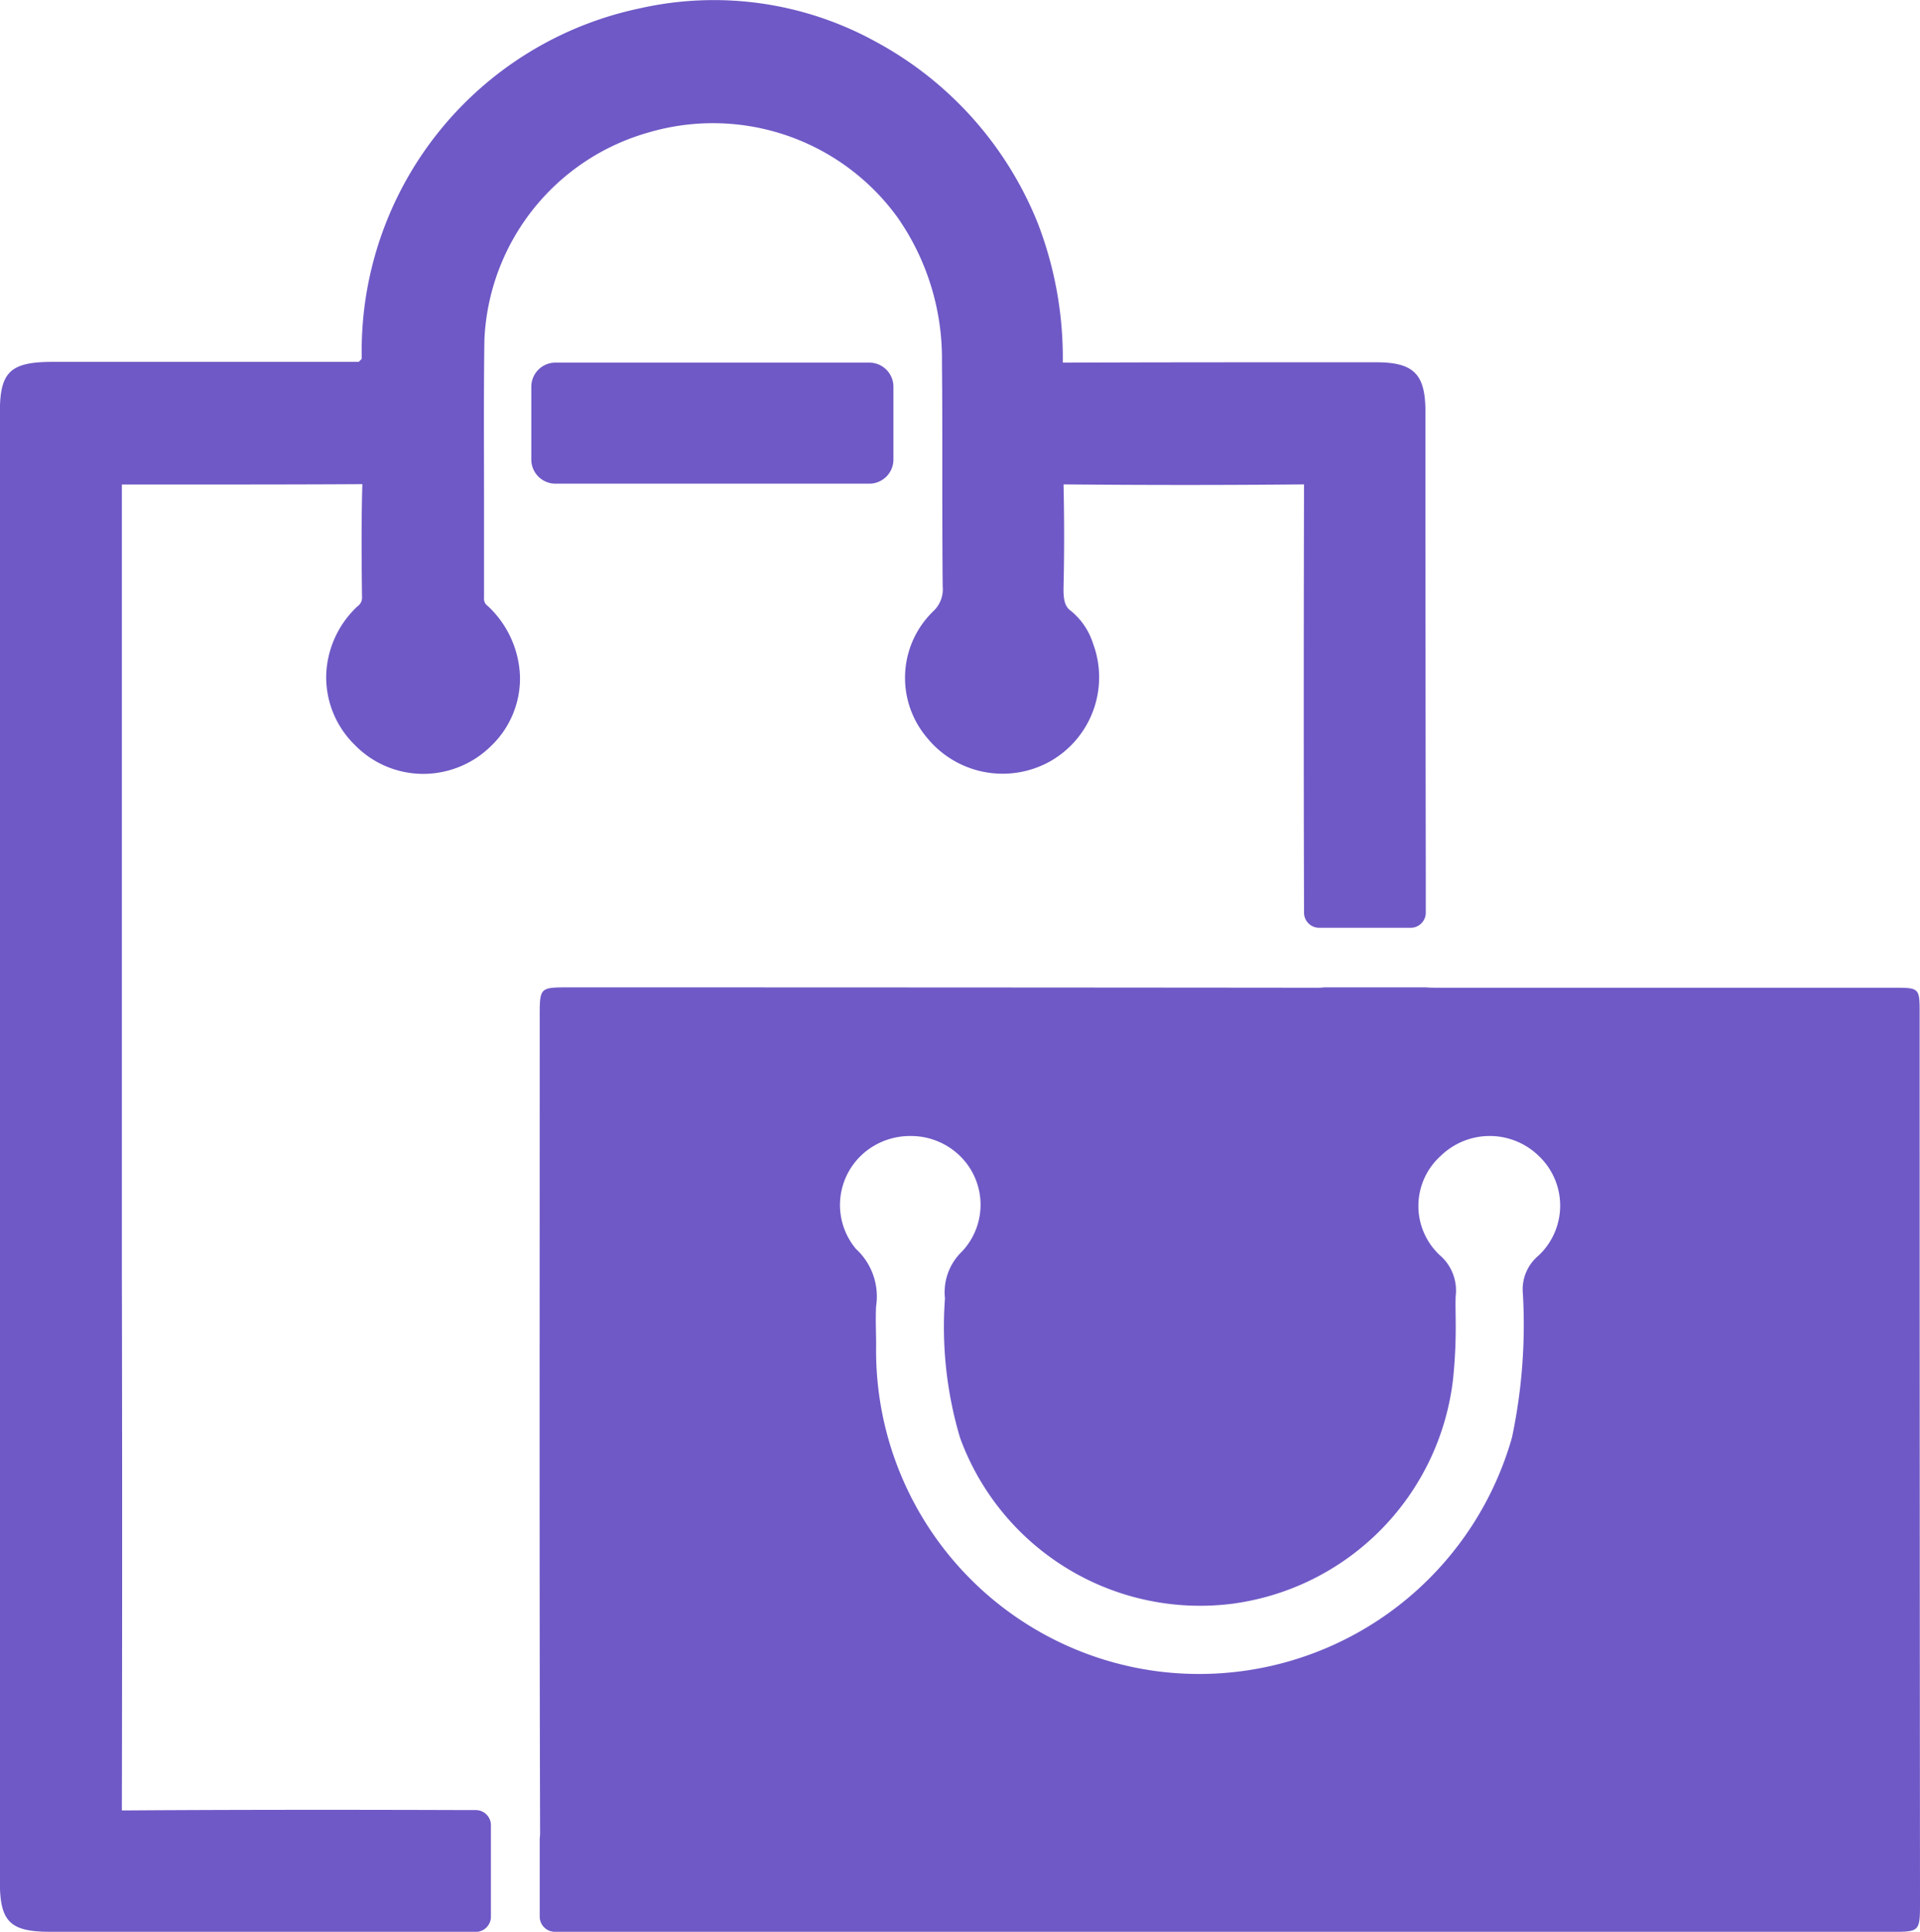 <svg xmlns="http://www.w3.org/2000/svg" width="47.719" height="48" viewBox="0 0 47.719 48"><defs><style>.a{fill:#6f59c6;}</style></defs><path class="a" d="M-4936.757-4903h-10.454a.376.376,0,0,1-.375-.375v-1.939a1.465,1.465,0,0,0,.009-.206c-.019-6.726-.009-13.461-.009-20.187,0-.759-.009-.759.731-.759q9.274,0,18.548.009a1.541,1.541,0,0,0,.216-.009h2.539c.084.009.2.009.347.009h11.288c.618,0,.627.009.627.627q0,11.045.009,22.1c0,.731-.009.731-.721.731Zm-2.8-19.326a1.7,1.7,0,0,0-.168,2.36,1.6,1.6,0,0,1,.5,1.415c-.019.328,0,.656,0,.984a8.034,8.034,0,0,0,6.988,8.094,8.083,8.083,0,0,0,8.815-5.808,13.523,13.523,0,0,0,.271-3.579,1.086,1.086,0,0,1,.384-.937,1.7,1.7,0,0,0,.019-2.473,1.747,1.747,0,0,0-2.445-.009,1.673,1.673,0,0,0-.028,2.463,1.157,1.157,0,0,1,.4,1.021c-.009.206,0,.4,0,.608a12.562,12.562,0,0,1-.065,1.452,6.366,6.366,0,0,1-5.48,5.583,6.351,6.351,0,0,1-6.773-4.122,9.656,9.656,0,0,1-.375-3.466,1.4,1.4,0,0,1,.422-1.162,1.693,1.693,0,0,0-.075-2.4,1.742,1.742,0,0,0-1.207-.471A1.763,1.763,0,0,0-4939.558-4922.326Zm-20.2,19.326c-.993,0-1.246-.253-1.246-1.237v-36.525c0-.983.253-1.236,1.255-1.246h7.663l.075-.075v-.075a8.7,8.7,0,0,1,6.923-8.637,8.347,8.347,0,0,1,5.874.843,8.874,8.874,0,0,1,4.009,4.506,9.3,9.3,0,0,1,.618,3.457h.009c2.117-.009,4.281-.009,6.361-.009h1.415c.937,0,1.228.291,1.228,1.227q0,5.8.009,11.616v.833a.376.376,0,0,1-.375.375h-2.276a.376.376,0,0,1-.375-.375v-.187c-.009-3.035-.009-6.352,0-10.455-1.939.019-3.953.019-5.977,0,.019.9.019,1.733,0,2.539-.01.394.056.515.2.618a1.721,1.721,0,0,1,.534.8,2.4,2.4,0,0,1-1.049,2.914,2.421,2.421,0,0,1-3.082-.581,2.3,2.3,0,0,1,.159-3.138.744.744,0,0,0,.234-.618c-.009-.974-.009-1.958-.009-2.9,0-.88,0-1.78-.009-2.669a6.127,6.127,0,0,0-1.105-3.6,5.666,5.666,0,0,0-6.192-2.108,5.607,5.607,0,0,0-4.075,5.152c-.019,1.349-.009,2.716-.009,4.047v2.36a.217.217,0,0,0,.094.206,2.507,2.507,0,0,1,.8,1.771,2.322,2.322,0,0,1-.712,1.7,2.406,2.406,0,0,1-1.686.7h-.019a2.38,2.38,0,0,1-1.7-.73,2.353,2.353,0,0,1-.7-1.7,2.439,2.439,0,0,1,.778-1.733.262.262,0,0,0,.112-.244c-.009-.872-.019-1.846.009-2.792-1.415.009-2.857.009-4.244.009h-1.733v19.625c.009,4.131.009,8.806,0,13.283v.038c2.792-.019,5.686-.019,8.609-.009h.188a.376.376,0,0,1,.375.375v2.276a.376.376,0,0,1-.375.375Zm12.562-35.982a.6.6,0,0,1-.6-.6v-1.808a.6.6,0,0,1,.6-.6h7.8a.6.6,0,0,1,.6.6v1.808a.6.6,0,0,1-.6.6Z" transform="translate(4961 4951)"/></svg>